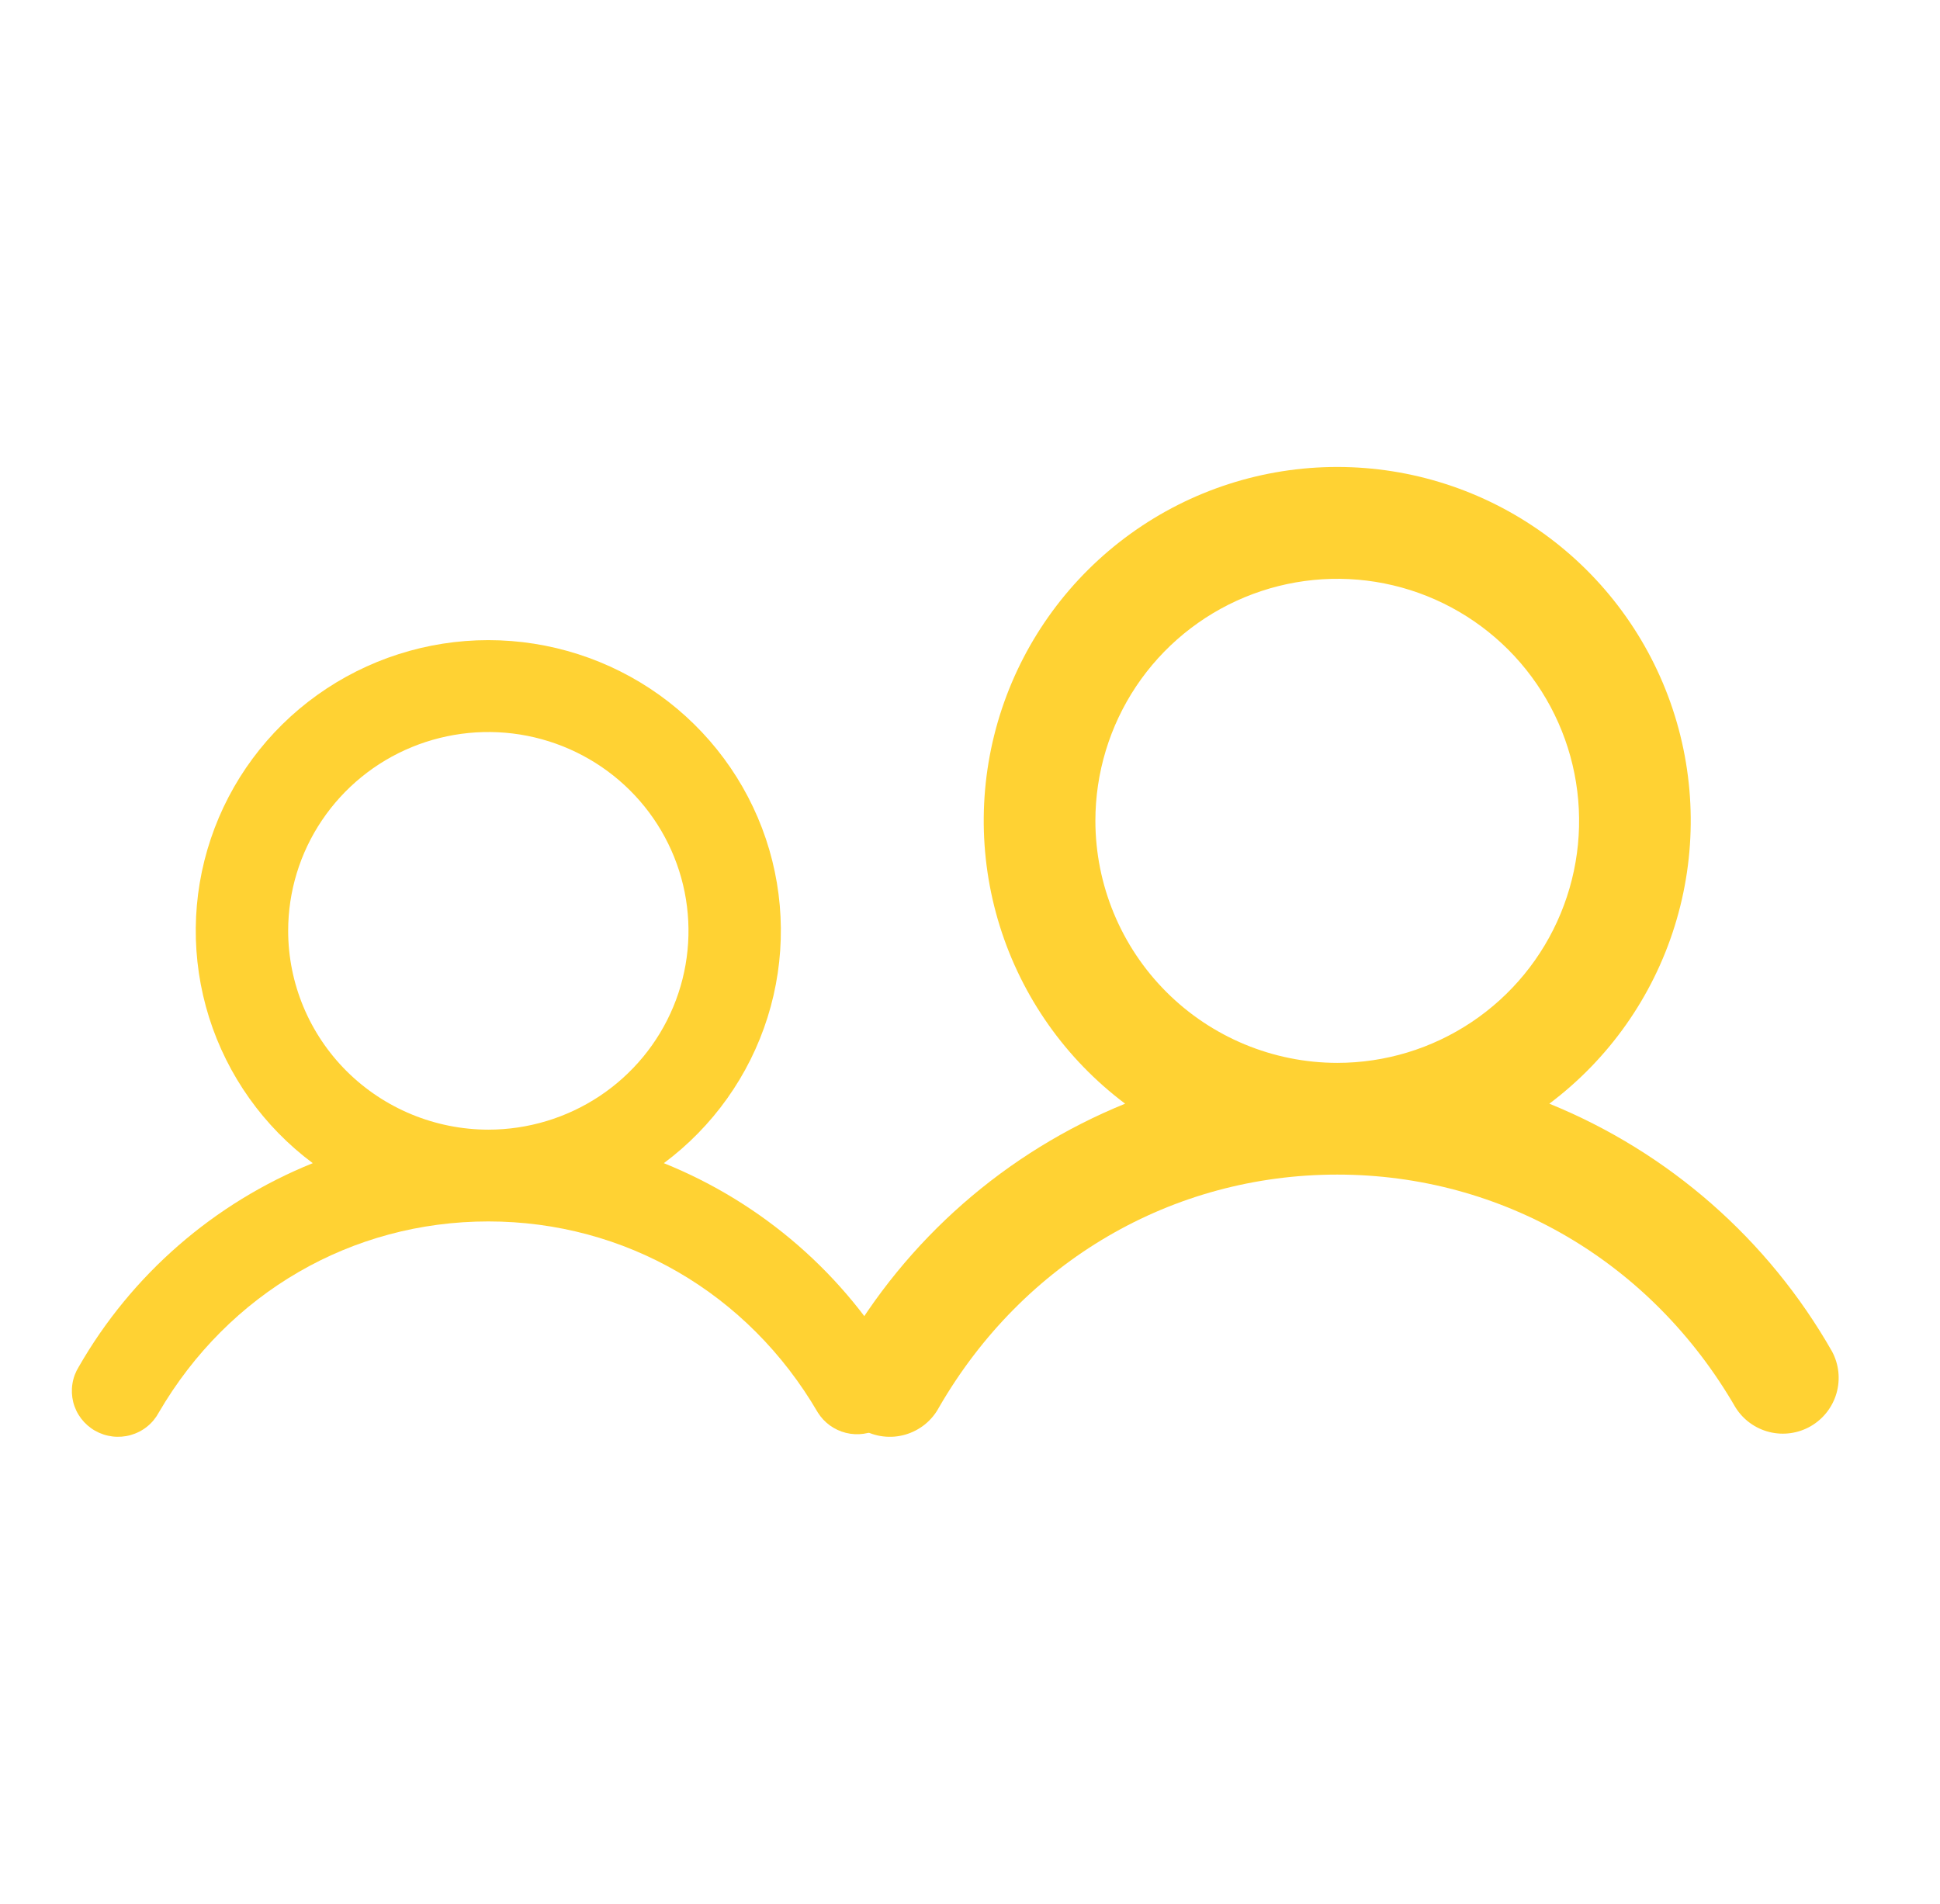 <svg width="54" height="53" viewBox="0 0 54 53" fill="none" xmlns="http://www.w3.org/2000/svg">
<g clip-path="url(#clip0_455_126)">
<path d="M24.991 38.048C23.522 35.487 21.228 33.491 18.478 32.382C19.846 31.364 20.855 29.943 21.365 28.323C21.875 26.702 21.858 24.963 21.318 23.353C20.777 21.742 19.74 20.341 18.354 19.348C16.967 18.356 15.301 17.821 13.592 17.821C11.883 17.821 10.217 18.356 8.831 19.348C7.444 20.341 6.407 21.742 5.867 23.353C5.326 24.963 5.31 26.702 5.819 28.323C6.329 29.943 7.339 31.364 8.706 32.382C5.957 33.491 3.663 35.487 2.194 38.048C2.103 38.194 2.042 38.356 2.016 38.525C1.989 38.694 1.997 38.867 2.038 39.033C2.08 39.199 2.155 39.355 2.259 39.492C2.363 39.628 2.493 39.743 2.643 39.829C2.792 39.914 2.957 39.969 3.128 39.99C3.299 40.011 3.473 39.998 3.638 39.951C3.804 39.904 3.959 39.825 4.093 39.717C4.227 39.61 4.338 39.476 4.419 39.325C6.361 35.992 9.79 34.004 13.592 34.004C17.395 34.004 20.824 35.993 22.765 39.325C22.942 39.607 23.221 39.809 23.545 39.89C23.869 39.971 24.211 39.923 24.5 39.757C24.789 39.591 25.002 39.32 25.094 39.001C25.185 38.682 25.148 38.34 24.991 38.048ZM8.021 25.914C8.021 24.819 8.347 23.749 8.96 22.839C9.572 21.929 10.442 21.219 11.46 20.8C12.478 20.382 13.598 20.272 14.679 20.485C15.76 20.699 16.753 21.226 17.532 22C18.311 22.774 18.842 23.761 19.057 24.834C19.272 25.908 19.162 27.021 18.74 28.032C18.318 29.044 17.604 29.908 16.688 30.516C15.771 31.124 14.694 31.449 13.592 31.449C12.115 31.447 10.699 30.863 9.654 29.826C8.61 28.788 8.022 27.381 8.021 25.914Z" fill="#FFD233"/>
<path d="M50.995 37.624C49.22 34.506 46.448 32.076 43.126 30.726C44.778 29.486 45.999 27.757 46.614 25.784C47.23 23.811 47.21 21.695 46.557 19.734C45.904 17.773 44.651 16.067 42.976 14.859C41.3 13.65 39.287 13 37.222 13C35.157 13 33.144 13.65 31.469 14.859C29.794 16.067 28.541 17.773 27.887 19.734C27.234 21.695 27.214 23.811 27.83 25.784C28.446 27.757 29.666 29.486 31.318 30.726C27.996 32.076 25.224 34.506 23.449 37.624C23.339 37.801 23.266 37.998 23.234 38.204C23.201 38.41 23.211 38.62 23.261 38.823C23.312 39.025 23.403 39.215 23.528 39.381C23.653 39.548 23.811 39.687 23.991 39.791C24.172 39.896 24.371 39.963 24.578 39.988C24.784 40.014 24.994 39.998 25.195 39.94C25.395 39.883 25.581 39.786 25.744 39.656C25.906 39.525 26.04 39.363 26.138 39.179C28.484 35.12 32.627 32.7 37.222 32.7C41.817 32.7 45.96 35.122 48.306 39.179C48.519 39.522 48.857 39.768 49.248 39.866C49.639 39.964 50.053 39.906 50.403 39.704C50.752 39.502 51.009 39.172 51.12 38.784C51.23 38.396 51.186 37.98 50.995 37.624ZM30.49 22.852C30.49 21.519 30.885 20.216 31.624 19.108C32.364 18 33.416 17.137 34.646 16.627C35.876 16.117 37.23 15.983 38.536 16.243C39.842 16.503 41.041 17.145 41.983 18.087C42.924 19.03 43.566 20.23 43.825 21.537C44.085 22.844 43.952 24.199 43.442 25.43C42.933 26.662 42.07 27.714 40.963 28.454C39.855 29.195 38.554 29.59 37.222 29.59C35.437 29.588 33.726 28.877 32.464 27.614C31.202 26.351 30.492 24.638 30.49 22.852Z" fill="#FFD233"/>
</g>
<defs>
<clipPath id="clip0_455_126">
<rect width="54" height="53" fill="white"/>
</clipPath>
</defs>
</svg>
